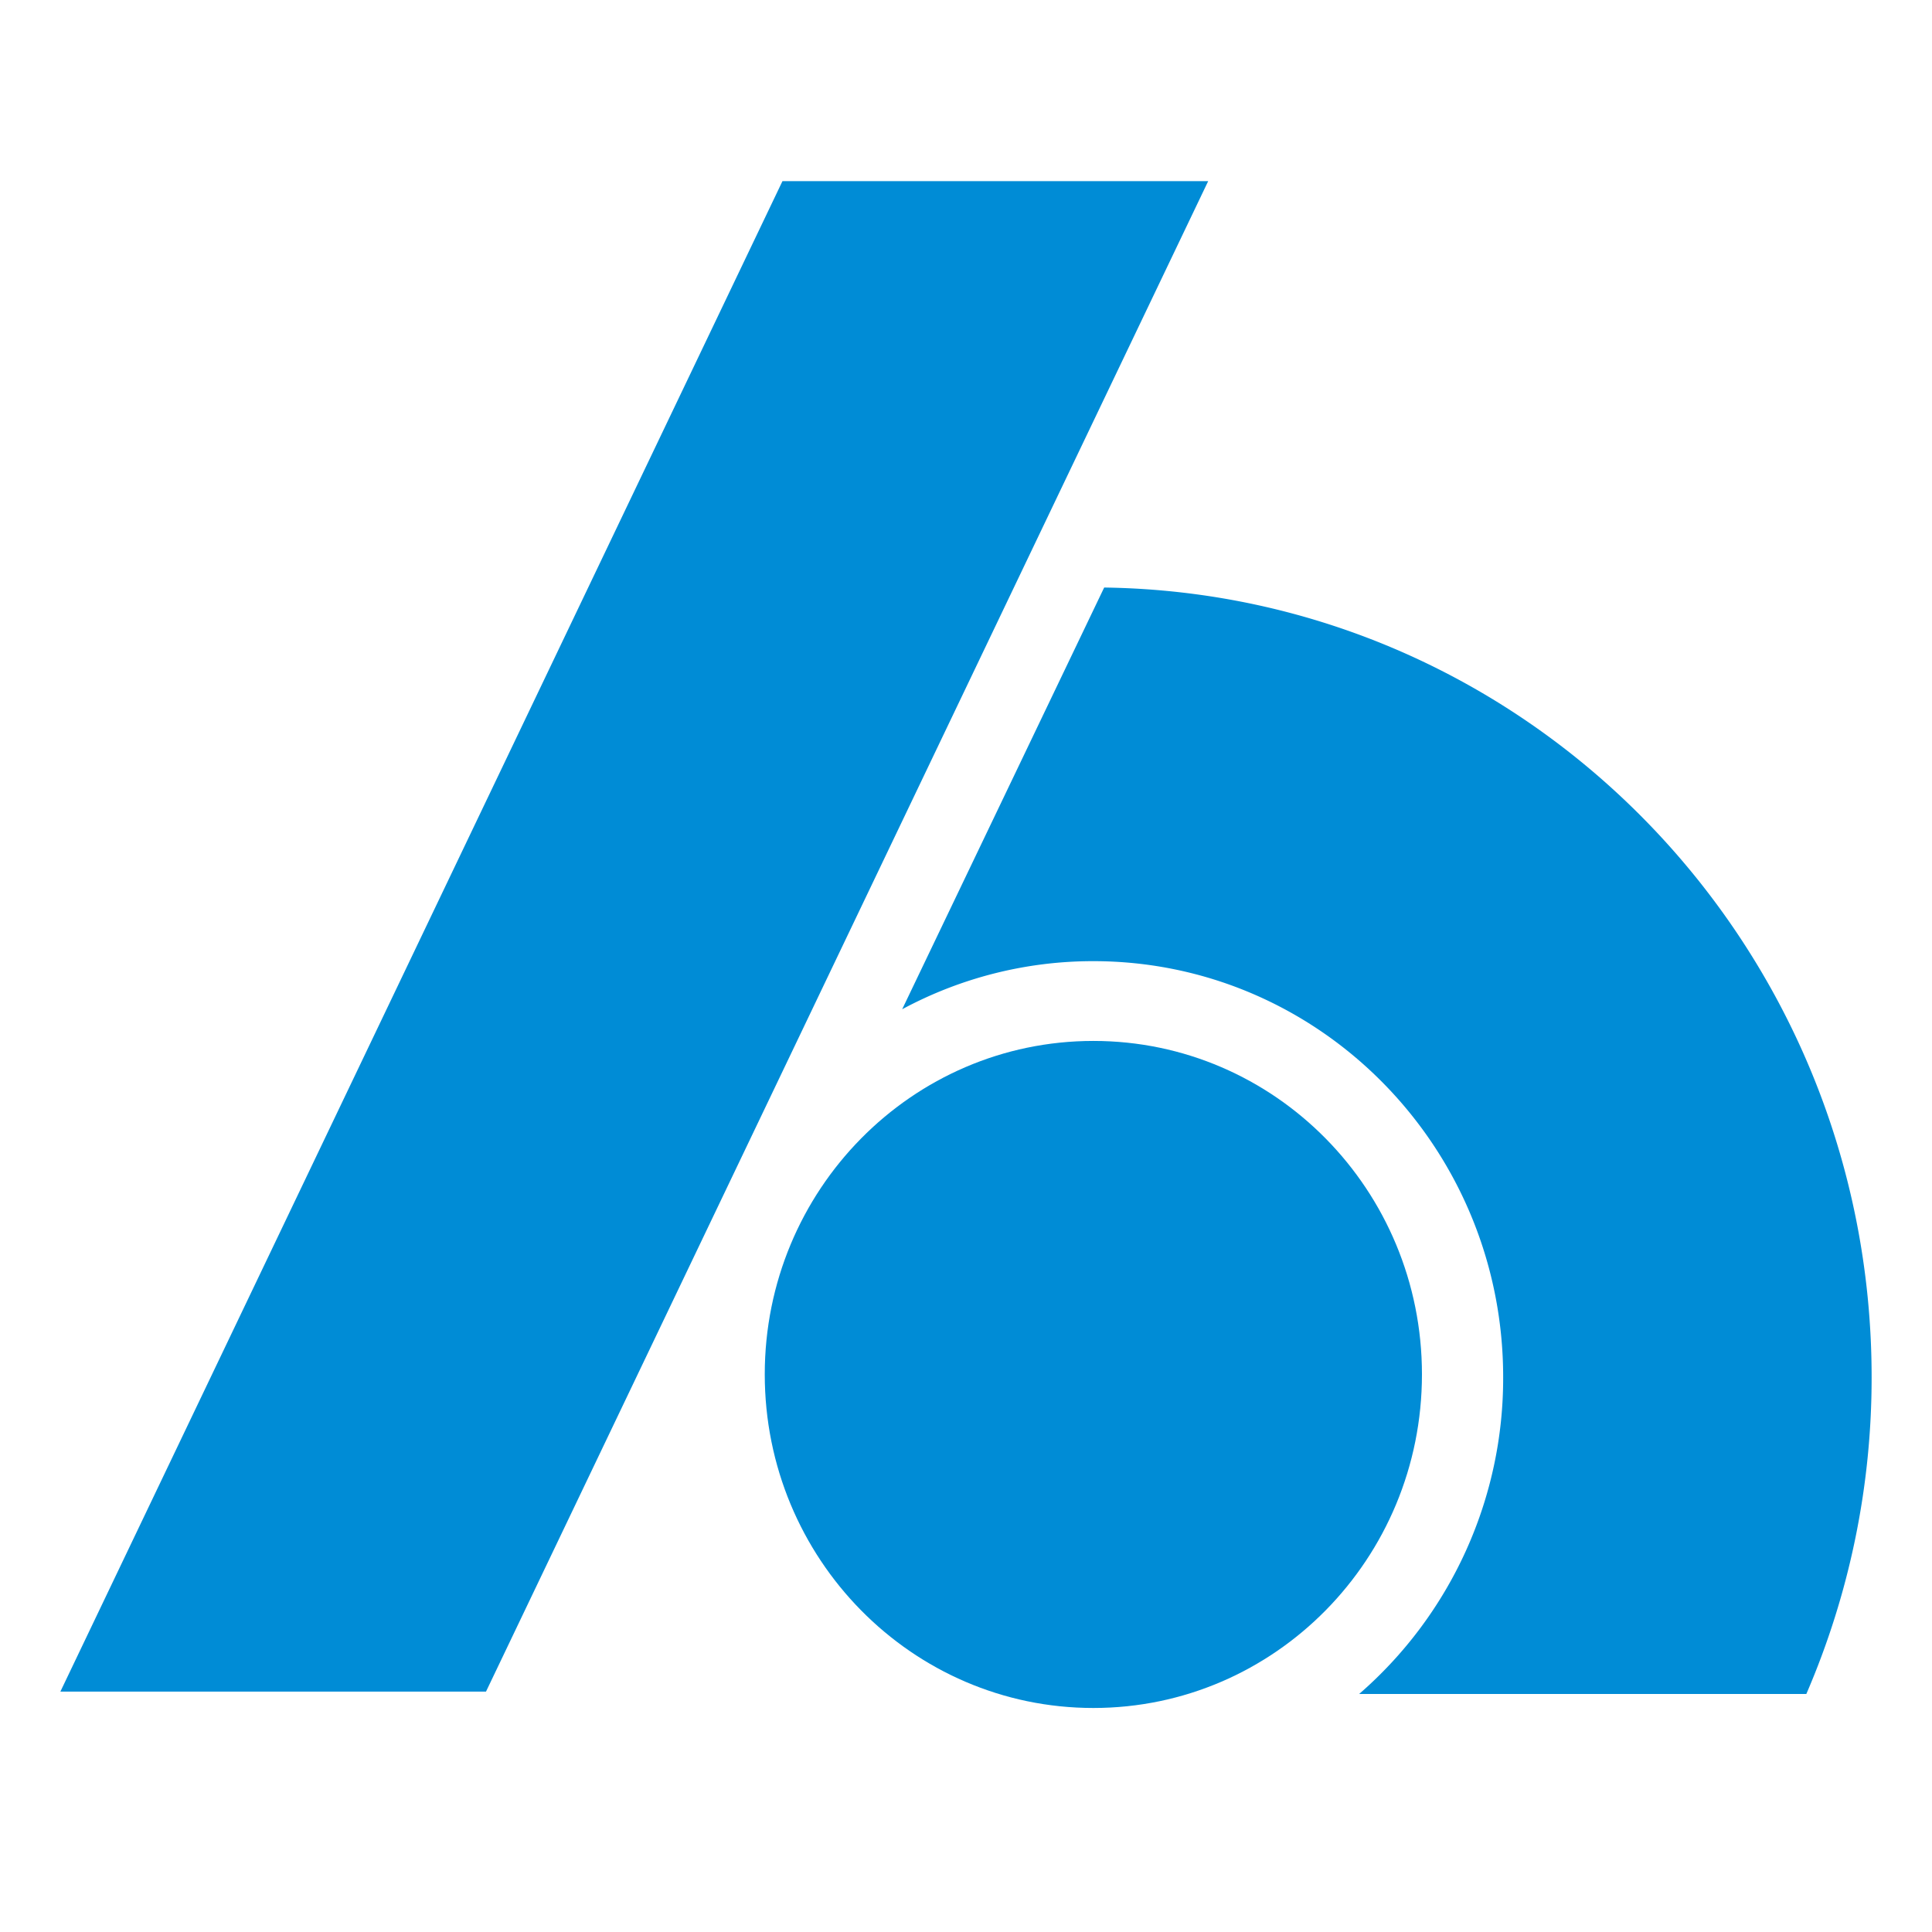 <svg xmlns="http://www.w3.org/2000/svg" width="512" height="512" viewBox="0 0 512 512">
  <g id="favicon" transform="translate(-69 -1037)">
    <g id="グループ_1565" data-name="グループ 1565" transform="translate(69 1037)">
      <rect id="長方形_1239" data-name="長方形 1239" width="512" height="512" fill="#fff"/>
      <g id="グループ_1528" data-name="グループ 1528" transform="translate(15.999 48)">
        <g id="グループ_1530" data-name="グループ 1530">
          <g id="グループ_1529" data-name="グループ 1529">
            <path id="パス_796" data-name="パス 796" d="M161.331,429.911H48.536L239.9,29.615H352.72Z" transform="translate(-48.536 -29.615)" fill="#008cd6"/>
            <path id="パス_797" data-name="パス 797" d="M82.5,157.767c0,48.849,39.005,88.416,87.09,88.416s87.074-39.567,87.074-88.416c0-48.809-38.978-88.359-87.074-88.359S82.5,108.958,82.5,157.767" transform="translate(104.17 158.45)" fill="#008cd6"/>
            <path id="パス_798" data-name="パス 798" d="M142.658,48.424,89.126,160.185a106.633,106.633,0,0,1,50.668-12.746c59.989,0,108.6,49.4,108.6,110.249a110.772,110.772,0,0,1-38.165,83.955H328.738a211.343,211.343,0,0,0,17.3-83.955c0-114.624-90.795-207.707-203.381-209.264" transform="translate(133.961 59.278)" fill="#008cd6"/>
          </g>
        </g>
      </g>
    </g>
  </g>
</svg>
